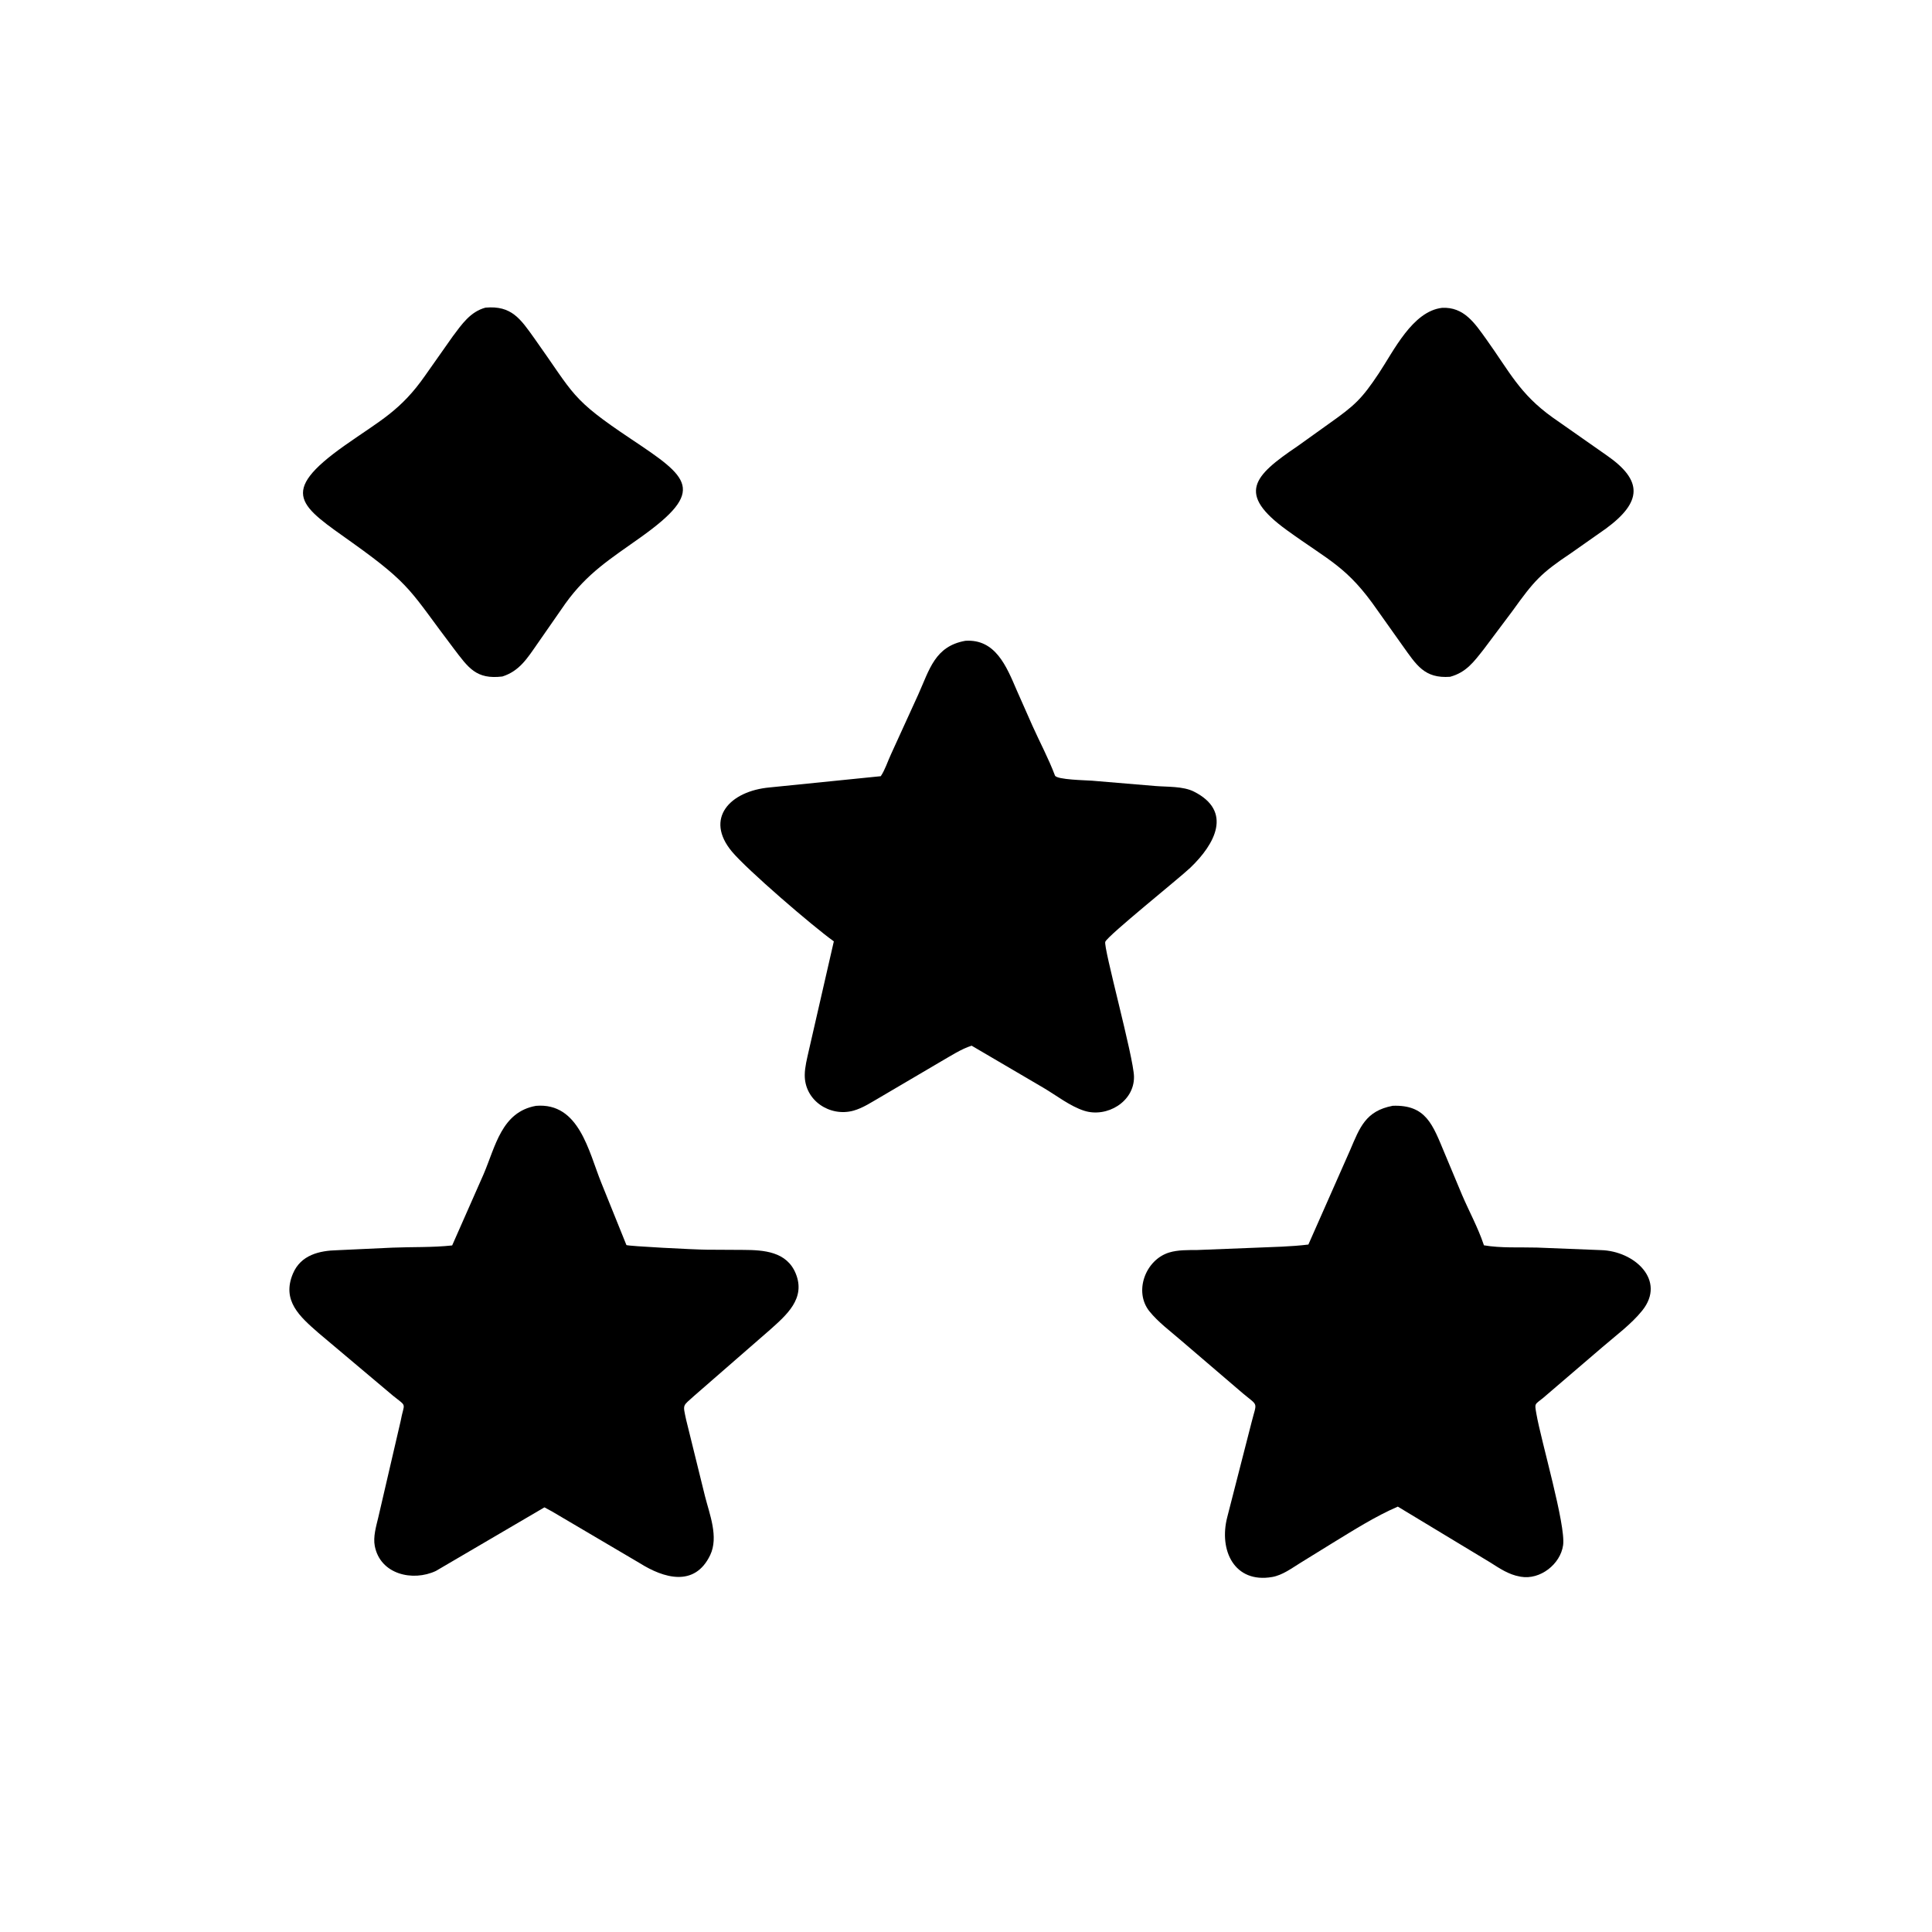 <svg version="1.1" xmlns="http://www.w3.org/2000/svg" style="display: block;" viewBox="0 0 2048 2048" width="640" height="640">
<path transform="translate(0,0)" fill="rgb(0,0,0)" d="M 532.501 717.118 C 504.733 720.461 496.541 707.944 480.902 687.387 C 434.92 626.942 437.012 620.661 373.877 575.577 C 318.744 536.207 293.394 523.042 365.718 472.015 C 402.772 445.872 424.709 435.486 450.869 397.824 L 479.959 356.529 C 489.514 343.789 498.526 330.444 514.636 326.11 C 542.251 323.683 551.625 337.879 566.643 358.941 C 609.448 418.976 604.467 422.287 669.228 465.559 C 730.274 506.349 749.186 519.668 679.012 569.647 C 646.903 592.515 622.696 607.333 599.341 639.749 L 569.387 682.841 C 558.944 697.802 550.597 711.393 532.501 717.118 z"/>
<path transform="translate(0,0)" fill="rgb(0,0,0)" d="M 1537.17 717.425 C 1509.89 719.435 1501.5 704.948 1486.81 684.457 L 1460.36 647.187 C 1428.1 600.543 1409.48 594.879 1364.14 562.002 C 1310.72 523.27 1328.52 504.734 1375.41 472.996 L 1408.92 449.006 C 1436 429.825 1443.34 423.198 1461.63 395.703 C 1477.43 371.936 1497.32 329.975 1528.63 326.33 C 1551.86 325.115 1563.36 342.665 1575.65 359.809 C 1600.24 394.137 1610.84 417.5 1645.8 442.5 L 1703.38 482.851 C 1741.56 509.371 1740.95 531.965 1702.33 560.353 L 1665.27 586.398 C 1633.35 607.727 1626.36 615.489 1603.23 647.722 L 1573.01 688 C 1562.3 701.62 1554.31 712.735 1537.17 717.425 z"/>
<path transform="translate(0,0)" fill="rgb(0,0,0)" d="M 1029.97 1108.47 C 1019.08 1111.89 1007.85 1119.28 997.858 1124.99 L 933.394 1162.91 C 924.345 1168.08 914.737 1174.6 904.618 1177.37 C 879.703 1184.19 852.749 1166.59 853.068 1139.39 C 853.167 1130.95 855.5 1122.11 857.321 1113.89 L 883.899 997.876 C 861.407 981.85 791.833 921.858 775.881 902.729 C 746.611 867.632 773.669 838.496 815.967 834.702 L 933.645 822.806 C 938.113 816.284 941.008 807.006 944.399 799.751 L 973.358 736.295 C 985.314 709.771 990.983 685.015 1023.33 679.273 C 1055.26 677.154 1066.96 706.52 1077.74 731.613 L 1094.39 769.25 C 1102.21 786.737 1111.59 804.157 1118.29 822.065 C 1119.99 826.632 1151.69 827.073 1157.46 827.557 L 1224.63 833.189 C 1237.3 834.247 1254.08 833.323 1265.54 839.09 C 1306.93 859.918 1288.01 894.753 1261.82 919.798 C 1250.39 930.727 1174.75 991.322 1171.66 998.284 C 1169.28 1003.65 1201.78 1120.91 1202.08 1141.31 C 1202.48 1167.93 1173.35 1185.07 1149.37 1177.47 C 1134.46 1172.74 1119.87 1161.24 1106.34 1153.26 L 1029.97 1108.47 z"/>
<path transform="translate(0,0)" fill="rgb(0,0,0)" d="M 584.934 1602.08 L 577.119 1597.86 L 462.03 1665.29 C 437.53 1676.78 403.067 1668.97 397.271 1638.79 C 395.414 1629.13 398.696 1618.04 400.964 1608.67 L 424.642 1506.63 C 428.413 1486.05 432.224 1492.04 416.743 1479.63 L 337.579 1412.95 C 317.829 1395.68 298.394 1378.79 310.534 1350.06 C 318.893 1330.28 338.573 1325.68 357.757 1325.26 L 416 1322.56 C 437.096 1321.68 458.266 1322.5 479.308 1320.21 L 512.627 1244.71 C 525.302 1215.07 531.701 1178.71 568.207 1172.23 C 613.966 1168.48 623.963 1220.6 637.405 1253.81 L 664.04 1319.82 C 666.194 1321.02 735.384 1324.6 749.141 1324.73 L 788.08 1324.95 C 809.57 1325.06 834.023 1326.59 843.566 1350.12 C 854.271 1376.51 833.722 1393.99 816.05 1409.79 L 736.273 1479.27 C 723.38 1491.04 723.723 1487.91 727.316 1504.92 L 747.343 1586.14 C 752.141 1605.1 761.991 1629.34 752.812 1648.5 C 736.291 1682.98 703.303 1672.75 678.522 1657.23 L 584.934 1602.08 z"/>
<path transform="translate(0,0)" fill="rgb(0,0,0)" d="M 1481.75 1597.08 C 1458.05 1607.27 1434.57 1622.23 1412.53 1635.67 L 1378.38 1656.77 C 1369.22 1662.44 1359.4 1669.8 1348.56 1671.69 C 1308.54 1678.64 1291.8 1643.5 1300.95 1608.18 L 1326.77 1507.46 C 1332.3 1485.5 1334.36 1491.07 1317.69 1477.2 L 1252.29 1421.21 C 1241.11 1411.48 1227.6 1401.51 1218.38 1389.96 C 1201.67 1369.03 1214.28 1335.37 1239.39 1327.7 C 1248.74 1324.85 1259.3 1325.15 1268.97 1325.07 L 1330.62 1322.64 C 1349.38 1321.83 1368.3 1321.56 1386.94 1319.27 L 1431.17 1219.2 C 1441.48 1195.11 1447.57 1177.64 1476.37 1172.18 C 1511.72 1170.89 1518.75 1192.33 1531.15 1221.98 L 1549.97 1266.97 C 1557.32 1284.1 1566.76 1301.4 1572.66 1318.98 L 1573.01 1320.08 C 1591.14 1323.21 1610.92 1321.96 1629.31 1322.48 L 1696.8 1325.16 C 1732.77 1326 1766.42 1357.3 1740.9 1389.18 C 1729.27 1403.71 1712.71 1415.82 1698.65 1427.99 L 1635.87 1481.79 C 1626.66 1489.24 1626.66 1487.19 1628.6 1498.51 C 1633.58 1527.55 1659.97 1616.57 1656.96 1637.95 C 1654.12 1658.18 1632.56 1674.94 1612.2 1671.41 L 1611 1671.18 C 1599.35 1669.15 1589.59 1662.55 1579.8 1656.31 L 1481.75 1597.08 z"/>
</svg>